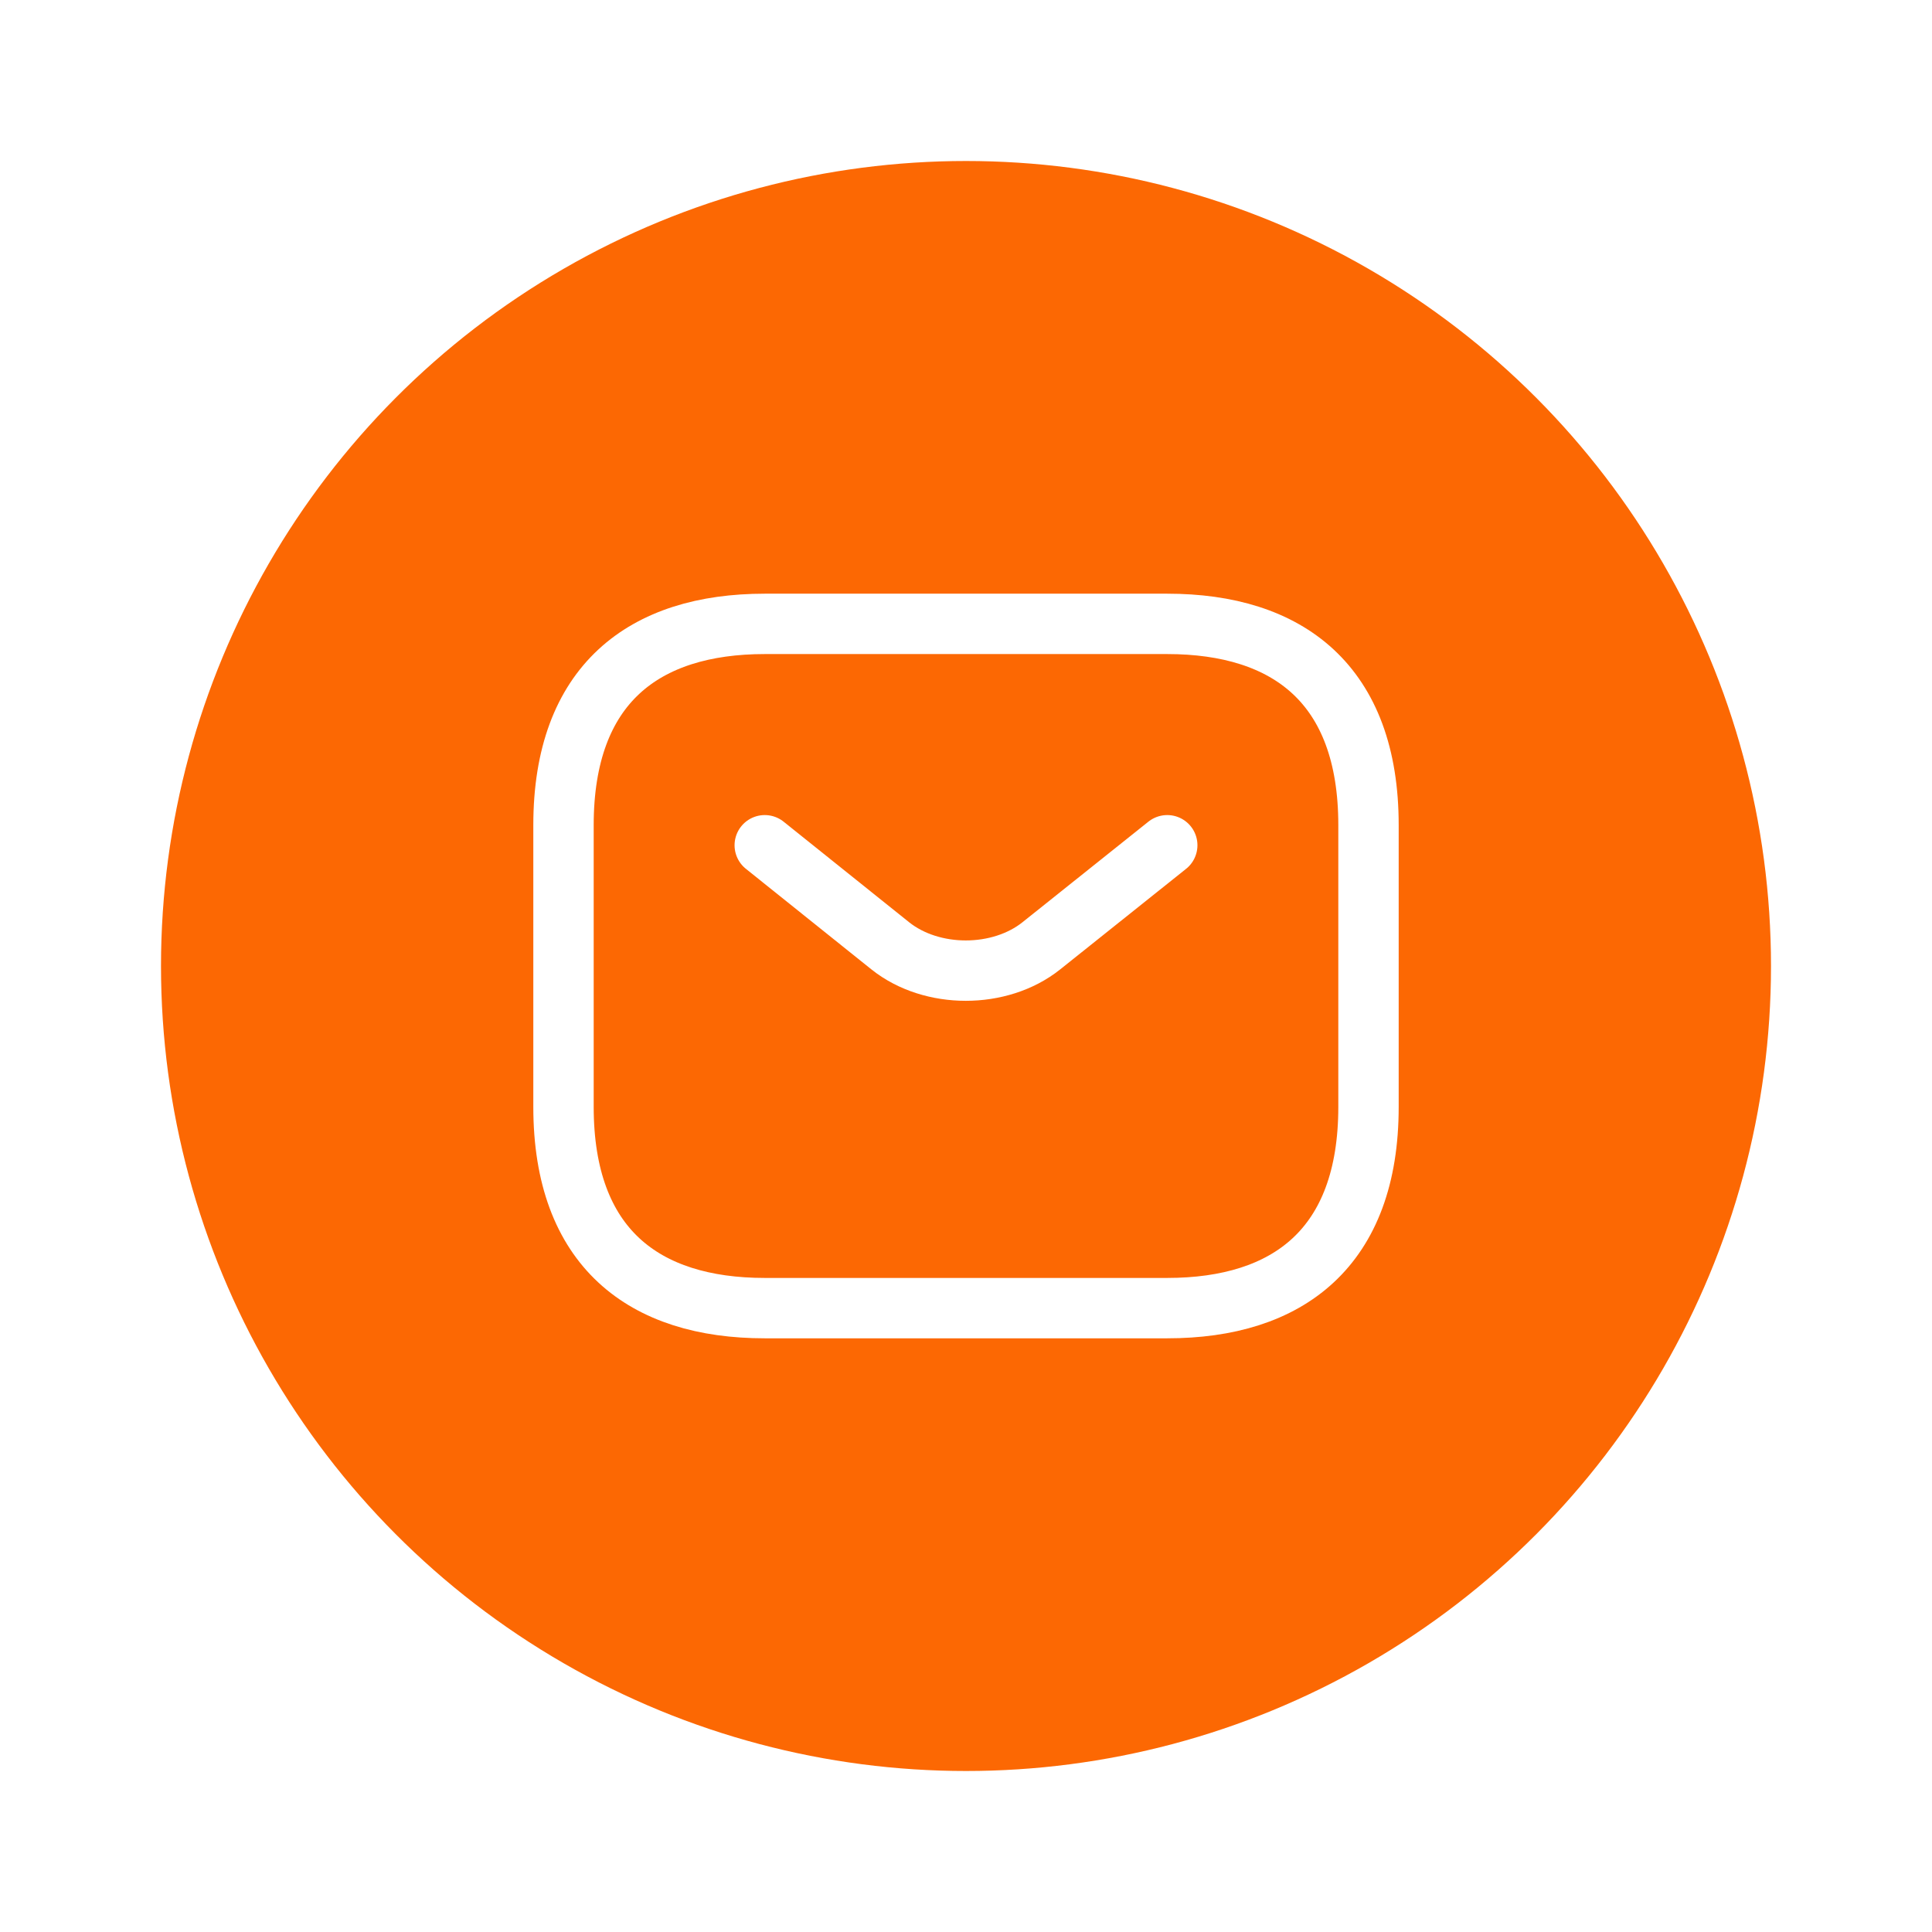 <svg width="48" height="48" viewBox="0 0 48 48" fill="none" xmlns="http://www.w3.org/2000/svg">
<g filter="url(#filter0_d_26_1748)">
<circle cx="24" cy="24" r="20" fill="#FC6803"/>
<path d="M29 32.5H19C16 32.5 14 31 14 27.5V20.5C14 17 16 15.5 19 15.5H29C32 15.5 34 17 34 20.5V27.5C34 31 32 32.5 29 32.5Z" stroke="white" stroke-width="1.5" stroke-miterlimit="10" stroke-linecap="round" stroke-linejoin="round"/>
<path d="M29 21L25.87 23.5C24.84 24.32 23.15 24.32 22.12 23.5L19 21" stroke="white" stroke-width="1.5" stroke-miterlimit="10" stroke-linecap="round" stroke-linejoin="round"/>
</g>
<defs>
<filter id="filter0_d_26_1748" x="0" y="0" width="48" height="48" filterUnits="userSpaceOnUse" color-interpolation-filters="sRGB">
<feFlood flood-opacity="0" result="BackgroundImageFix"/>
<feColorMatrix in="SourceAlpha" type="matrix" values="0 0 0 0 0 0 0 0 0 0 0 0 0 0 0 0 0 0 127 0" result="hardAlpha"/>
<feOffset/>
<feGaussianBlur stdDeviation="2"/>
<feComposite in2="hardAlpha" operator="out"/>
<feColorMatrix type="matrix" values="0 0 0 0 0 0 0 0 0 0 0 0 0 0 0 0 0 0 0.25 0"/>
<feBlend mode="normal" in2="BackgroundImageFix" result="effect1_dropShadow_26_1748"/>
<feBlend mode="normal" in="SourceGraphic" in2="effect1_dropShadow_26_1748" result="shape"/>
</filter>
</defs>
</svg>
